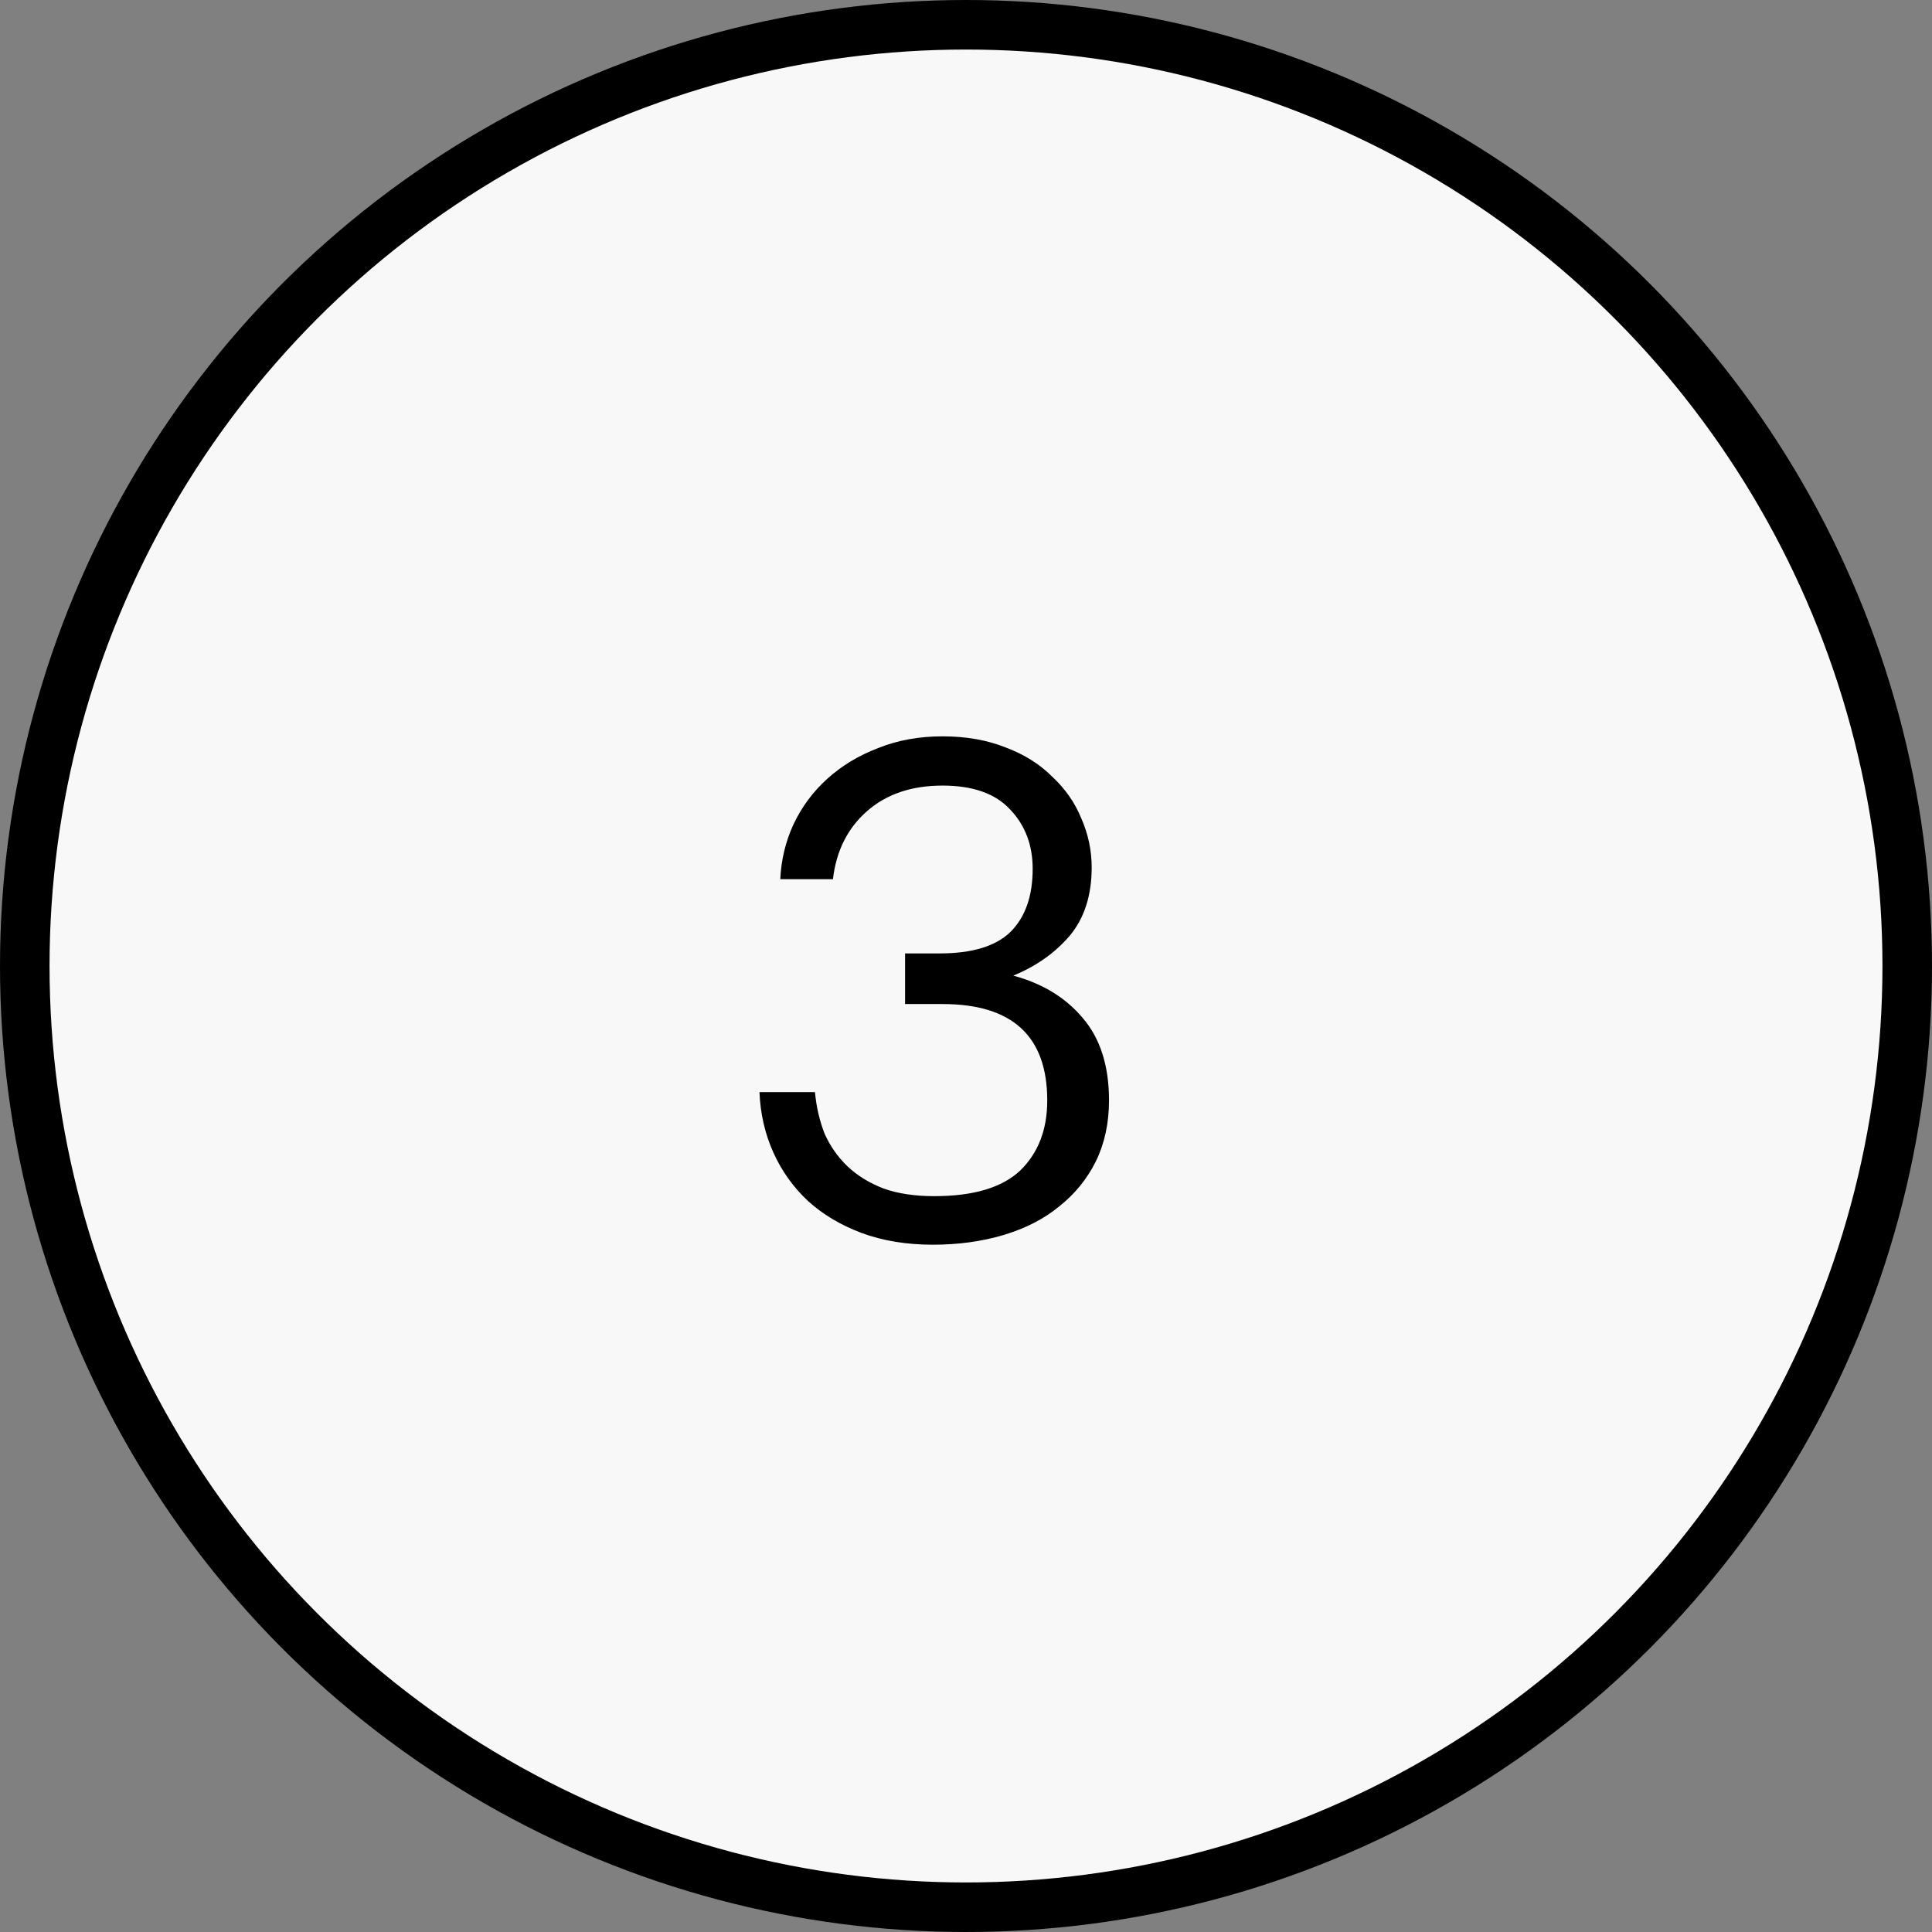 <?xml version="1.0" encoding="UTF-8"?> <svg xmlns="http://www.w3.org/2000/svg" width="39" height="39" viewBox="0 0 39 39" fill="none"><rect x="0" y="0" width="39" height="39" fill="#808080" stroke="none"/> <circle cx="19.5" cy="19.5" r="19" fill="#F8F8F8" stroke="black"></circle> <path d="M18.831 25.126C18.299 25.126 17.818 25.047 17.389 24.888C16.968 24.729 16.609 24.515 16.311 24.244C16.012 23.964 15.778 23.637 15.611 23.264C15.443 22.891 15.349 22.485 15.331 22.046H16.451C16.479 22.345 16.544 22.625 16.646 22.886C16.759 23.138 16.913 23.357 17.108 23.544C17.305 23.731 17.547 23.88 17.837 23.992C18.126 24.095 18.466 24.146 18.858 24.146C19.652 24.146 20.23 23.973 20.595 23.628C20.959 23.273 21.14 22.802 21.14 22.214C21.14 20.917 20.436 20.268 19.026 20.268H18.27V19.246H18.971C19.624 19.246 20.1 19.101 20.398 18.812C20.697 18.513 20.846 18.089 20.846 17.538C20.846 17.062 20.697 16.665 20.398 16.348C20.1 16.021 19.642 15.858 19.026 15.858C18.401 15.858 17.892 16.031 17.5 16.376C17.108 16.721 16.88 17.179 16.814 17.748H15.751C15.769 17.356 15.858 16.987 16.017 16.642C16.184 16.287 16.413 15.979 16.703 15.718C16.992 15.457 17.332 15.251 17.724 15.102C18.116 14.943 18.55 14.864 19.026 14.864C19.503 14.864 19.927 14.939 20.3 15.088C20.674 15.228 20.986 15.424 21.238 15.676C21.5 15.919 21.696 16.199 21.826 16.516C21.966 16.833 22.037 17.165 22.037 17.51C22.037 18.079 21.887 18.541 21.588 18.896C21.29 19.241 20.912 19.507 20.454 19.694C21.043 19.853 21.509 20.137 21.855 20.548C22.209 20.959 22.387 21.514 22.387 22.214C22.387 22.671 22.298 23.082 22.12 23.446C21.943 23.801 21.696 24.104 21.378 24.356C21.07 24.608 20.697 24.799 20.259 24.93C19.82 25.061 19.344 25.126 18.831 25.126Z" fill="black"></path> </svg> 